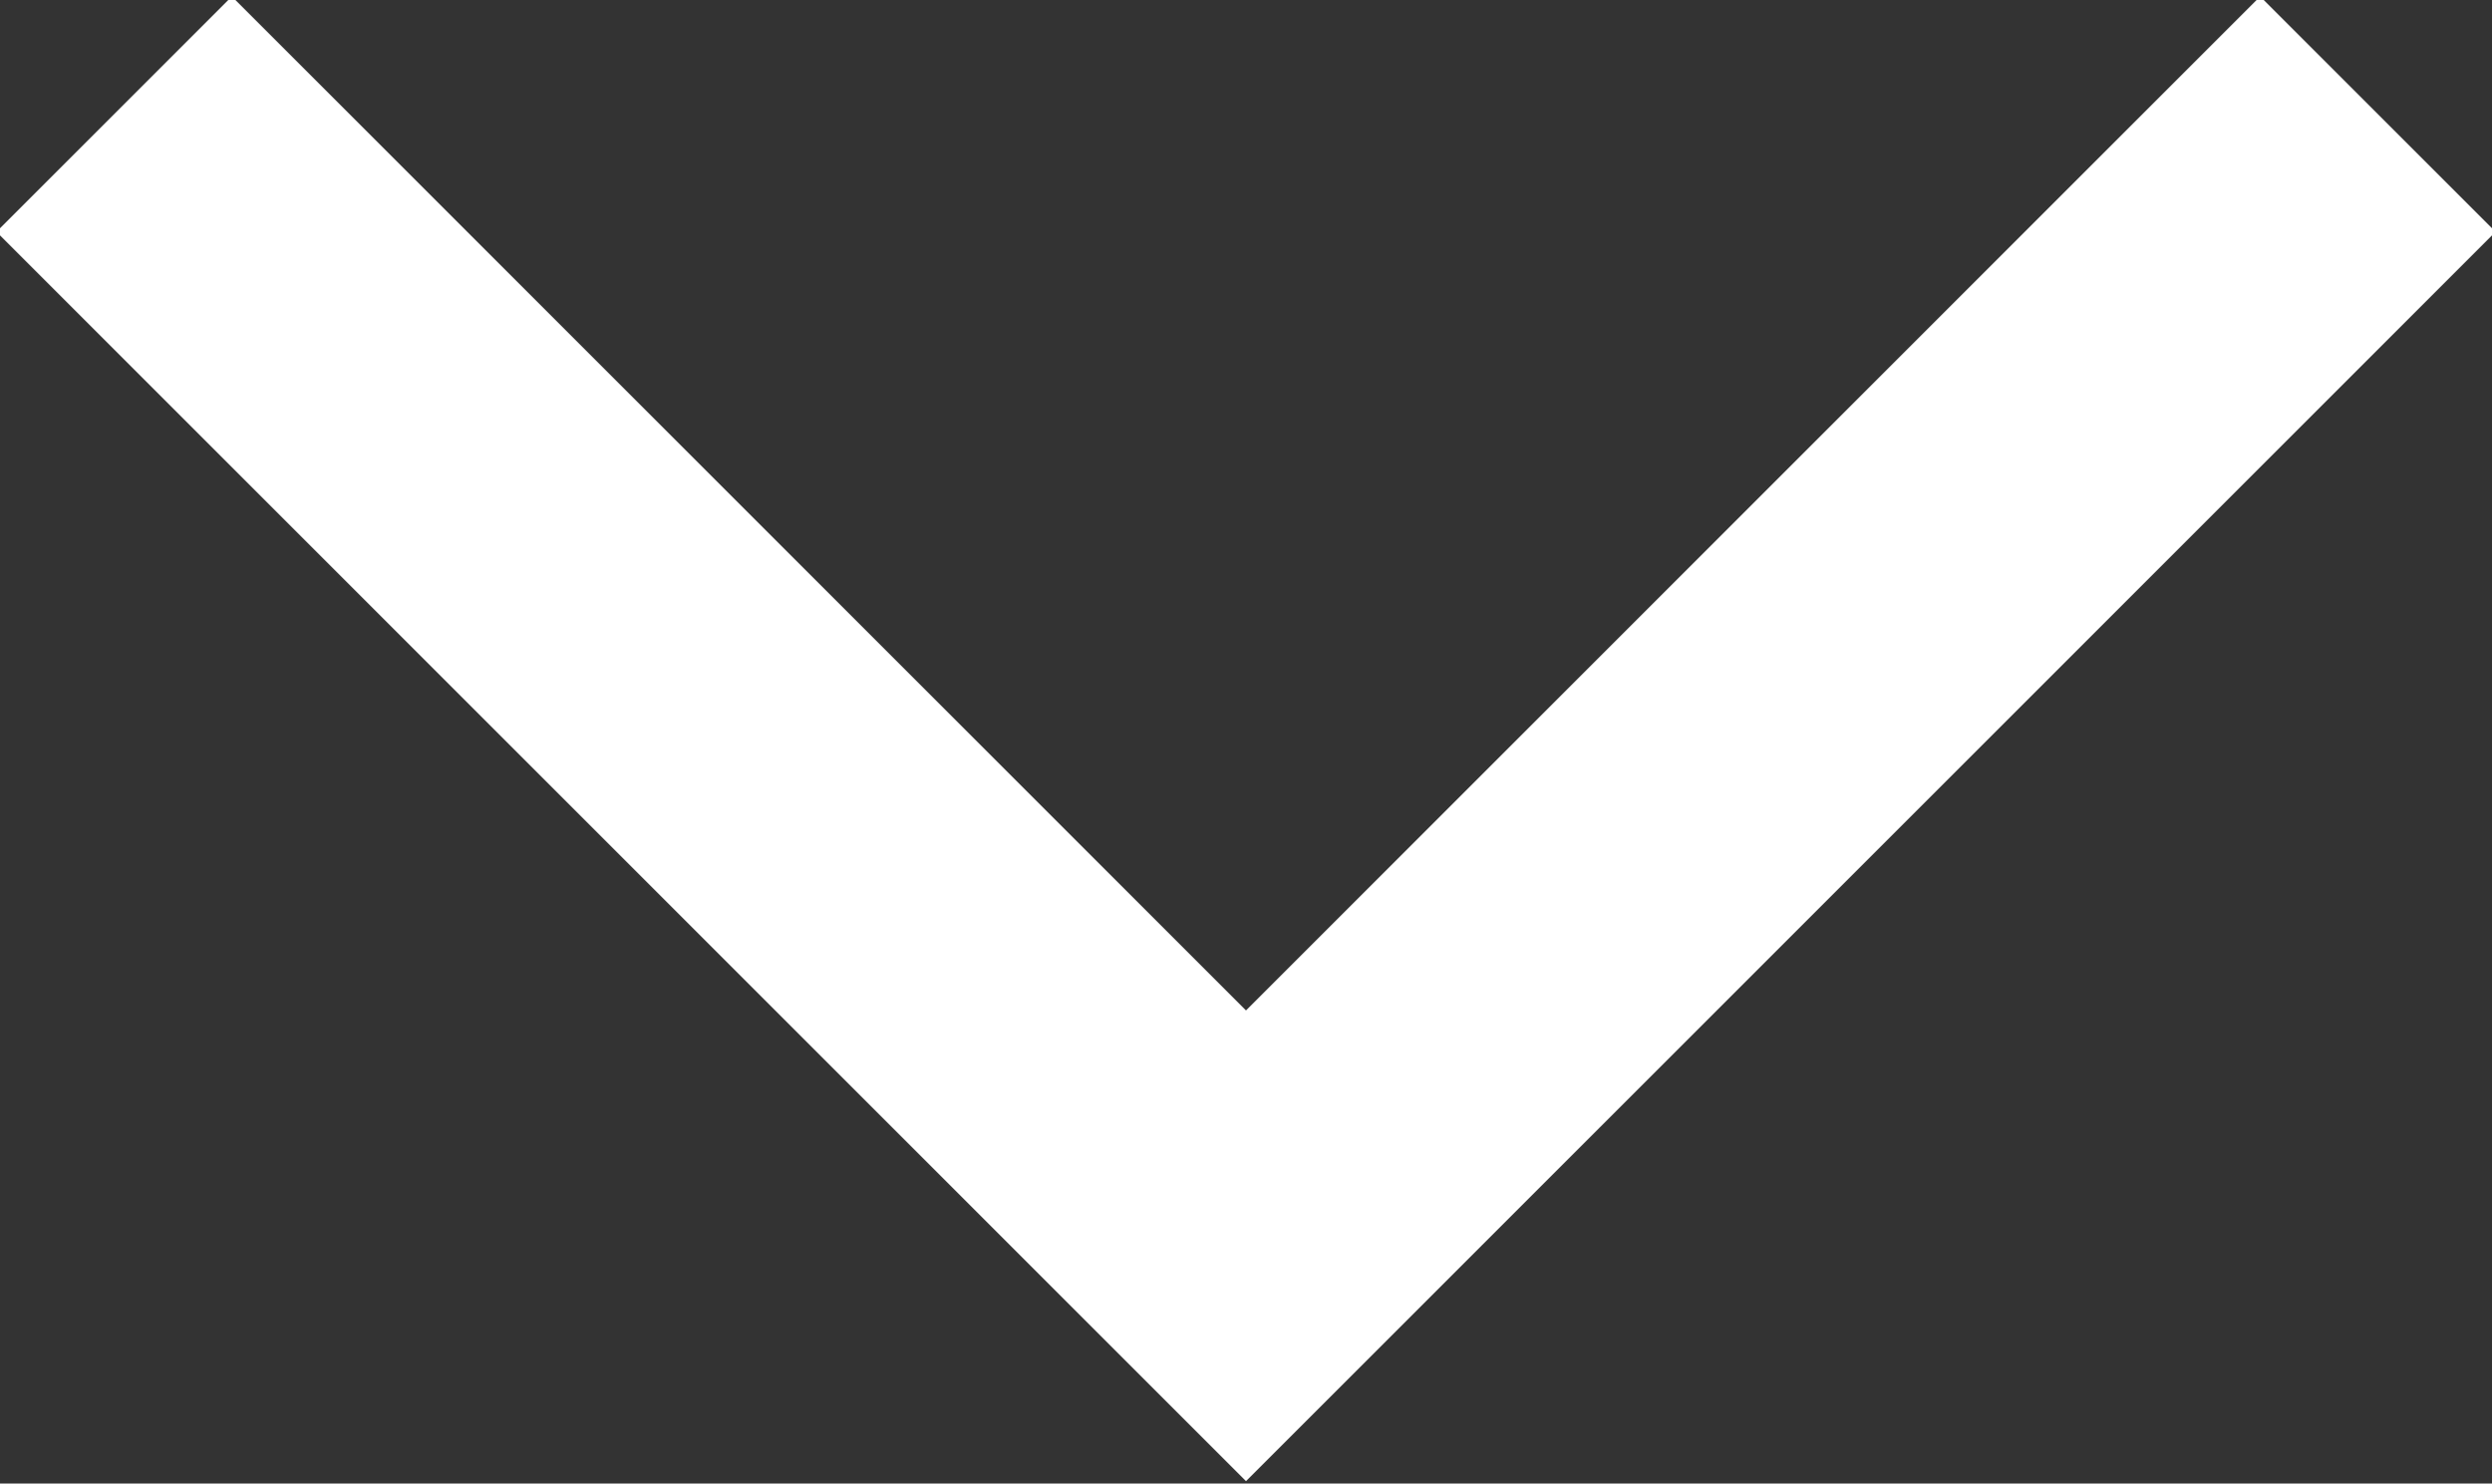 <?xml version="1.0" encoding="UTF-8"?>
<svg id="Layer_1" data-name="Layer 1" xmlns="http://www.w3.org/2000/svg" version="1.1" viewBox="0 0 26.2 15.6">
  <rect x="0" y="0" width="26.2" height="15.6" fill="#333333" stroke="none"/>
  <defs>
    <style>
      .cls-1 {
        fill: none;
        stroke: #fff;
        stroke-miterlimit: 10;
        stroke-width: 3.5px;
      }
    </style>
  </defs>
  <polyline class="cls-1" points="25 1.2 13.1 13.1 1.2 1.2"/>
</svg>